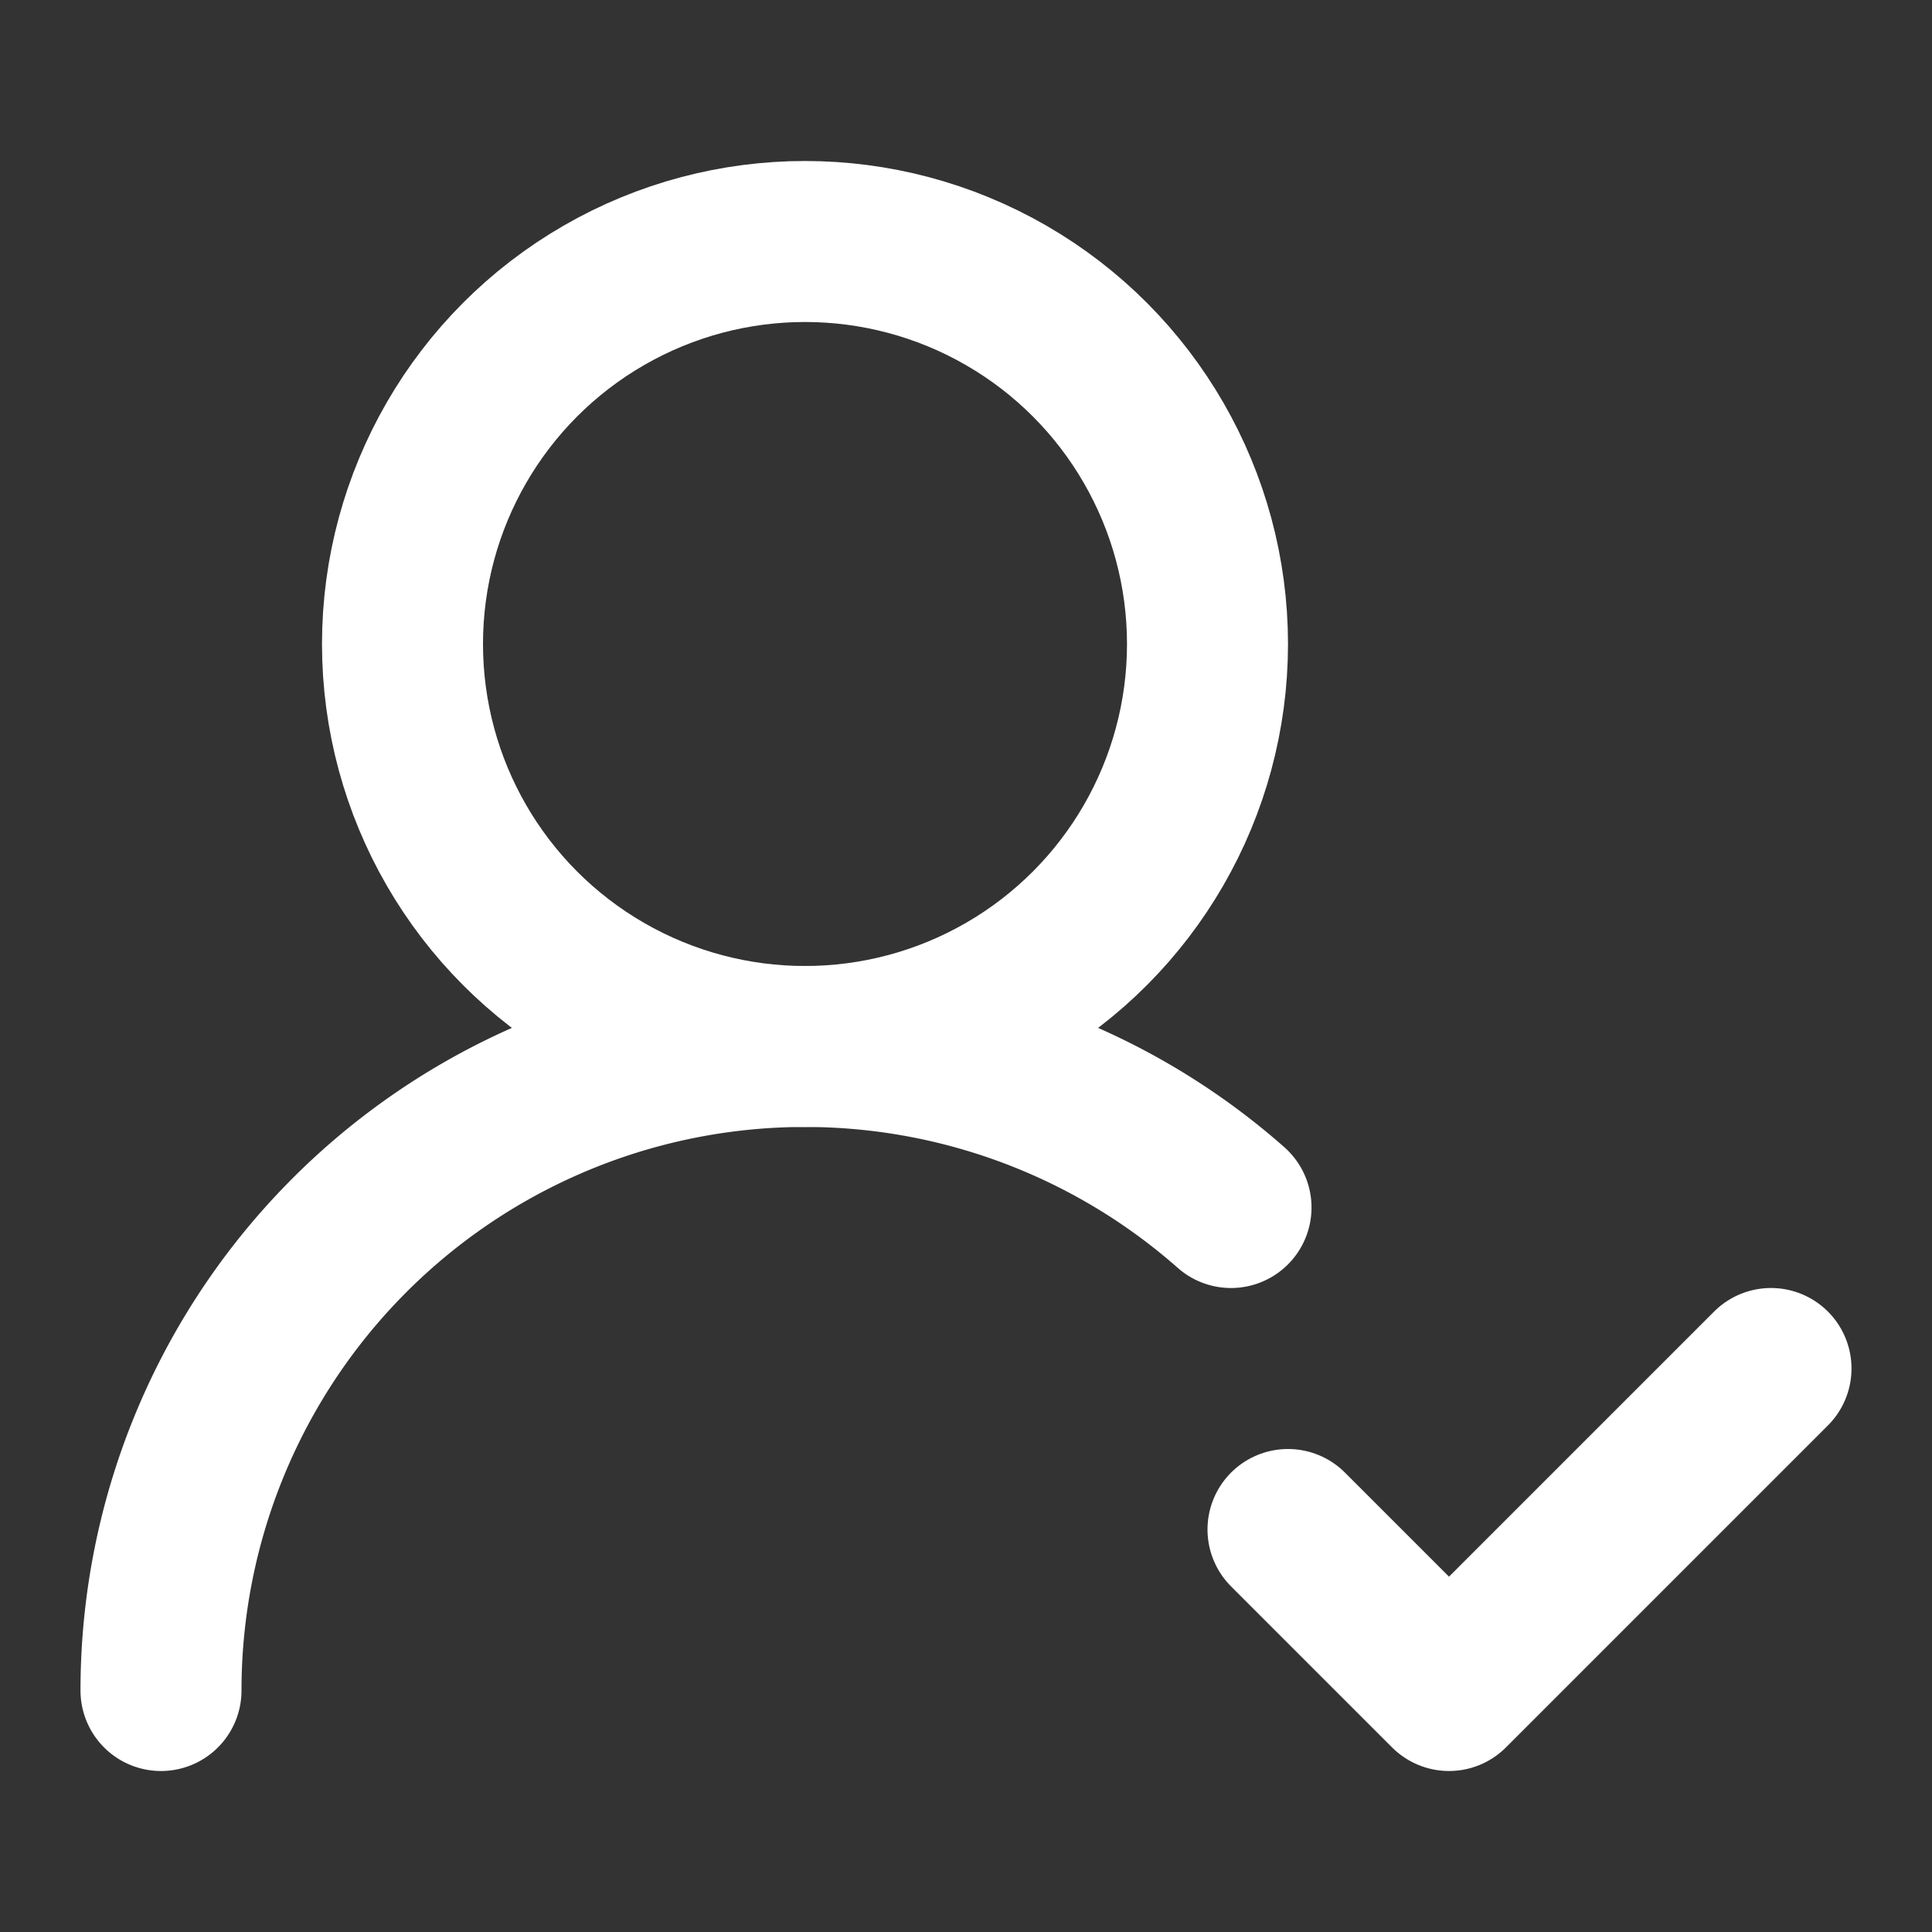 <?xml version="1.0" encoding="UTF-8" standalone="no"?>
<svg xmlns="http://www.w3.org/2000/svg" width="24" height="24" viewBox="0 0 24 24" fill="none" stroke="#ffffff" stroke-width="2" stroke-linecap="round" stroke-linejoin="round" data-class="lucide lucide-user-round-check-icon lucide-user-round-check"><rect x="0" y="0" width="24" height="24" fill="#333333" stroke="none"/><path d="M2 21a8 8 0 0 1 13.292-6"/><circle cx="10" cy="8" r="5"/><path d="m16 19 2 2 4-4"/></svg>